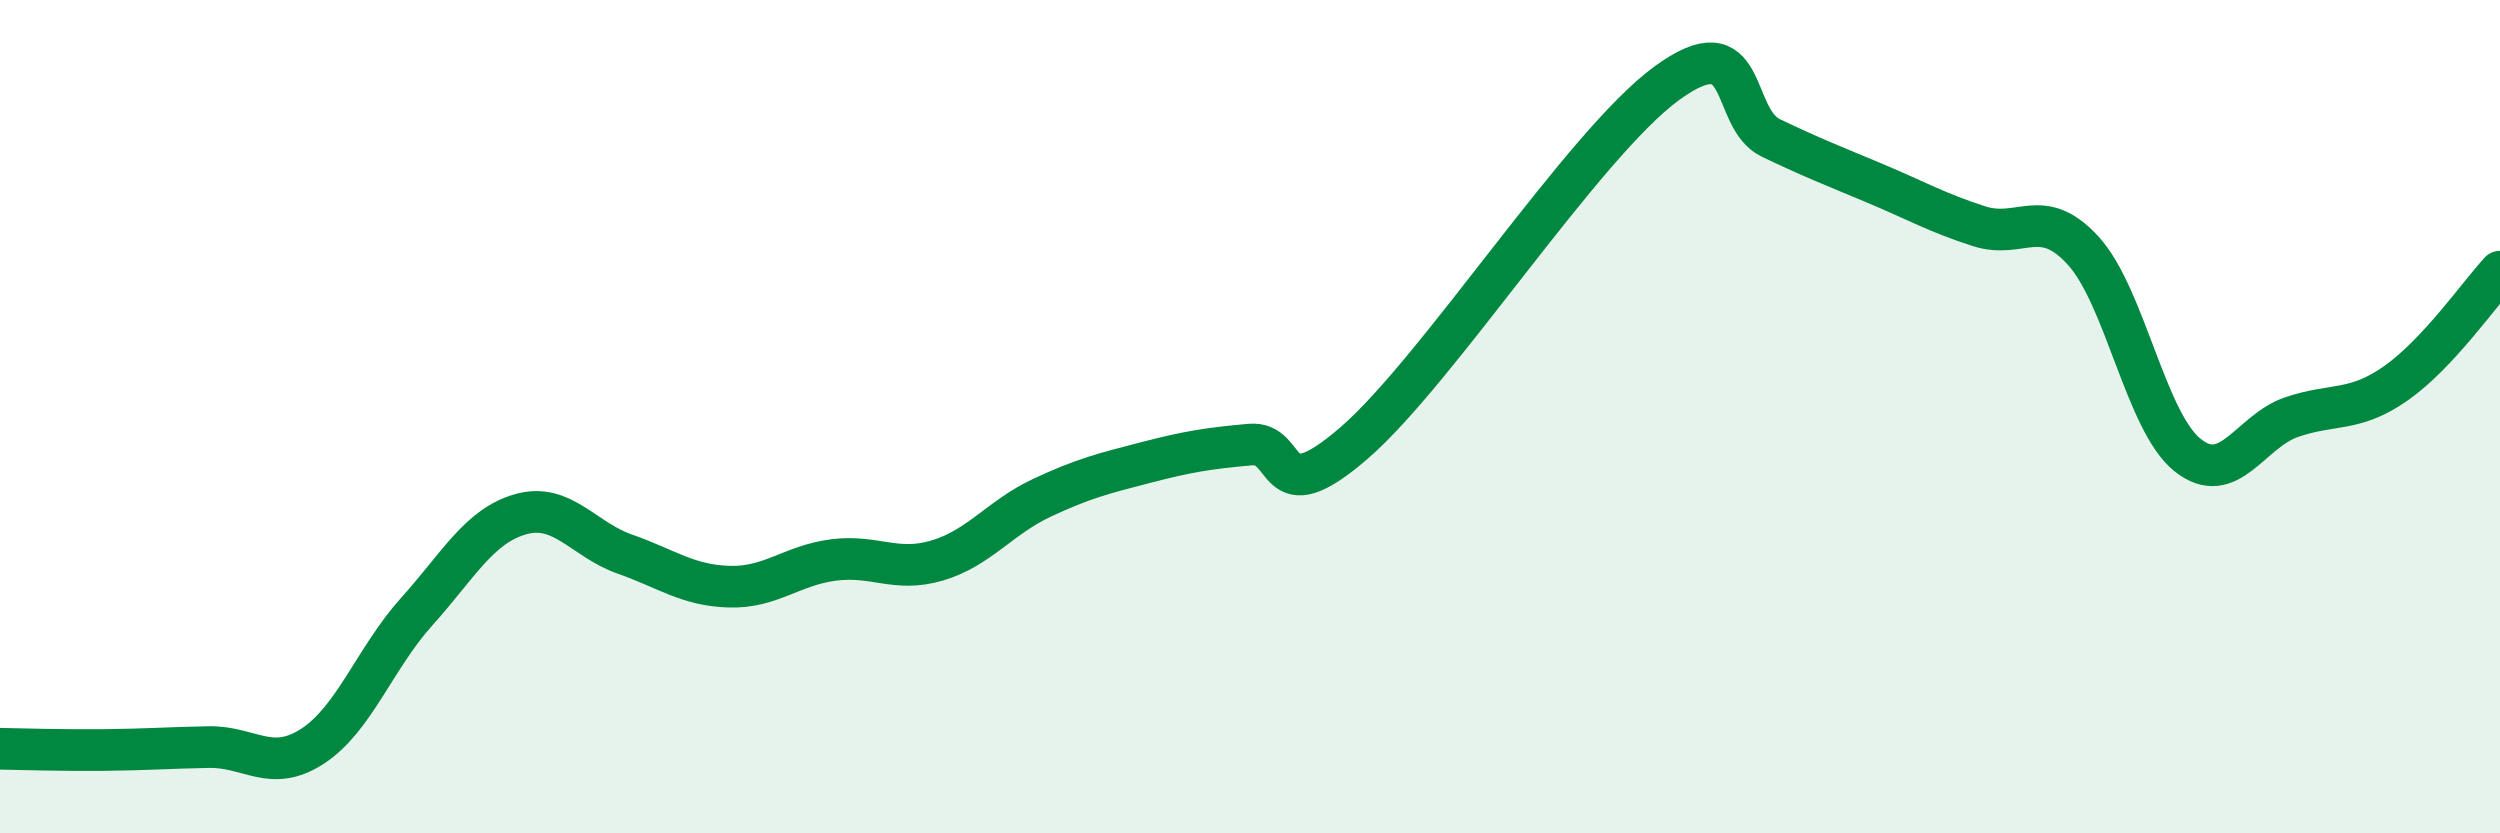 
    <svg width="60" height="20" viewBox="0 0 60 20" xmlns="http://www.w3.org/2000/svg">
      <path
        d="M 0,17.97 C 0.5,17.98 1.5,18.01 2.5,18 C 3.5,17.99 4,17.95 5,17.93 C 6,17.91 6.5,18.56 7.5,17.91 C 8.5,17.26 9,15.79 10,14.68 C 11,13.57 11.5,12.62 12.5,12.34 C 13.5,12.06 14,12.95 15,13.3 C 16,13.65 16.5,14.05 17.5,14.08 C 18.5,14.11 19,13.57 20,13.44 C 21,13.31 21.5,13.75 22.5,13.45 C 23.5,13.15 24,12.42 25,11.95 C 26,11.48 26.5,11.36 27.5,11.1 C 28.5,10.84 29,10.76 30,10.67 C 31,10.58 30.5,12.36 32.5,10.63 C 34.5,8.9 38,3.46 40,2 C 42,0.54 41.5,2.83 42.5,3.31 C 43.5,3.79 44,3.98 45,4.4 C 46,4.82 46.5,5.11 47.5,5.43 C 48.5,5.75 49,4.92 50,6.02 C 51,7.12 51.5,10.12 52.5,10.92 C 53.5,11.72 54,10.35 55,10.01 C 56,9.67 56.5,9.9 57.5,9.2 C 58.5,8.5 59.5,7.06 60,6.52L60 20L0 20Z"
        fill="#008740"
        opacity="0.1"
        stroke-linecap="round"
        stroke-linejoin="round"
      />
      <path
        d="M 0,17.97 C 0.5,17.98 1.5,18.01 2.5,18 C 3.5,17.99 4,17.95 5,17.93 C 6,17.91 6.5,18.56 7.5,17.91 C 8.5,17.26 9,15.79 10,14.68 C 11,13.57 11.5,12.62 12.5,12.34 C 13.5,12.06 14,12.95 15,13.3 C 16,13.65 16.5,14.05 17.5,14.08 C 18.5,14.11 19,13.57 20,13.44 C 21,13.31 21.5,13.75 22.5,13.45 C 23.5,13.15 24,12.42 25,11.95 C 26,11.48 26.5,11.36 27.5,11.1 C 28.5,10.84 29,10.76 30,10.67 C 31,10.58 30.5,12.36 32.5,10.63 C 34.5,8.9 38,3.46 40,2 C 42,0.54 41.5,2.83 42.5,3.31 C 43.5,3.79 44,3.98 45,4.4 C 46,4.82 46.5,5.11 47.5,5.43 C 48.5,5.75 49,4.92 50,6.02 C 51,7.12 51.5,10.12 52.5,10.92 C 53.5,11.72 54,10.35 55,10.01 C 56,9.67 56.5,9.9 57.5,9.2 C 58.5,8.5 59.5,7.06 60,6.52"
        stroke="#008740"
        stroke-width="1"
        fill="none"
        stroke-linecap="round"
        stroke-linejoin="round"
      />
    </svg>
  